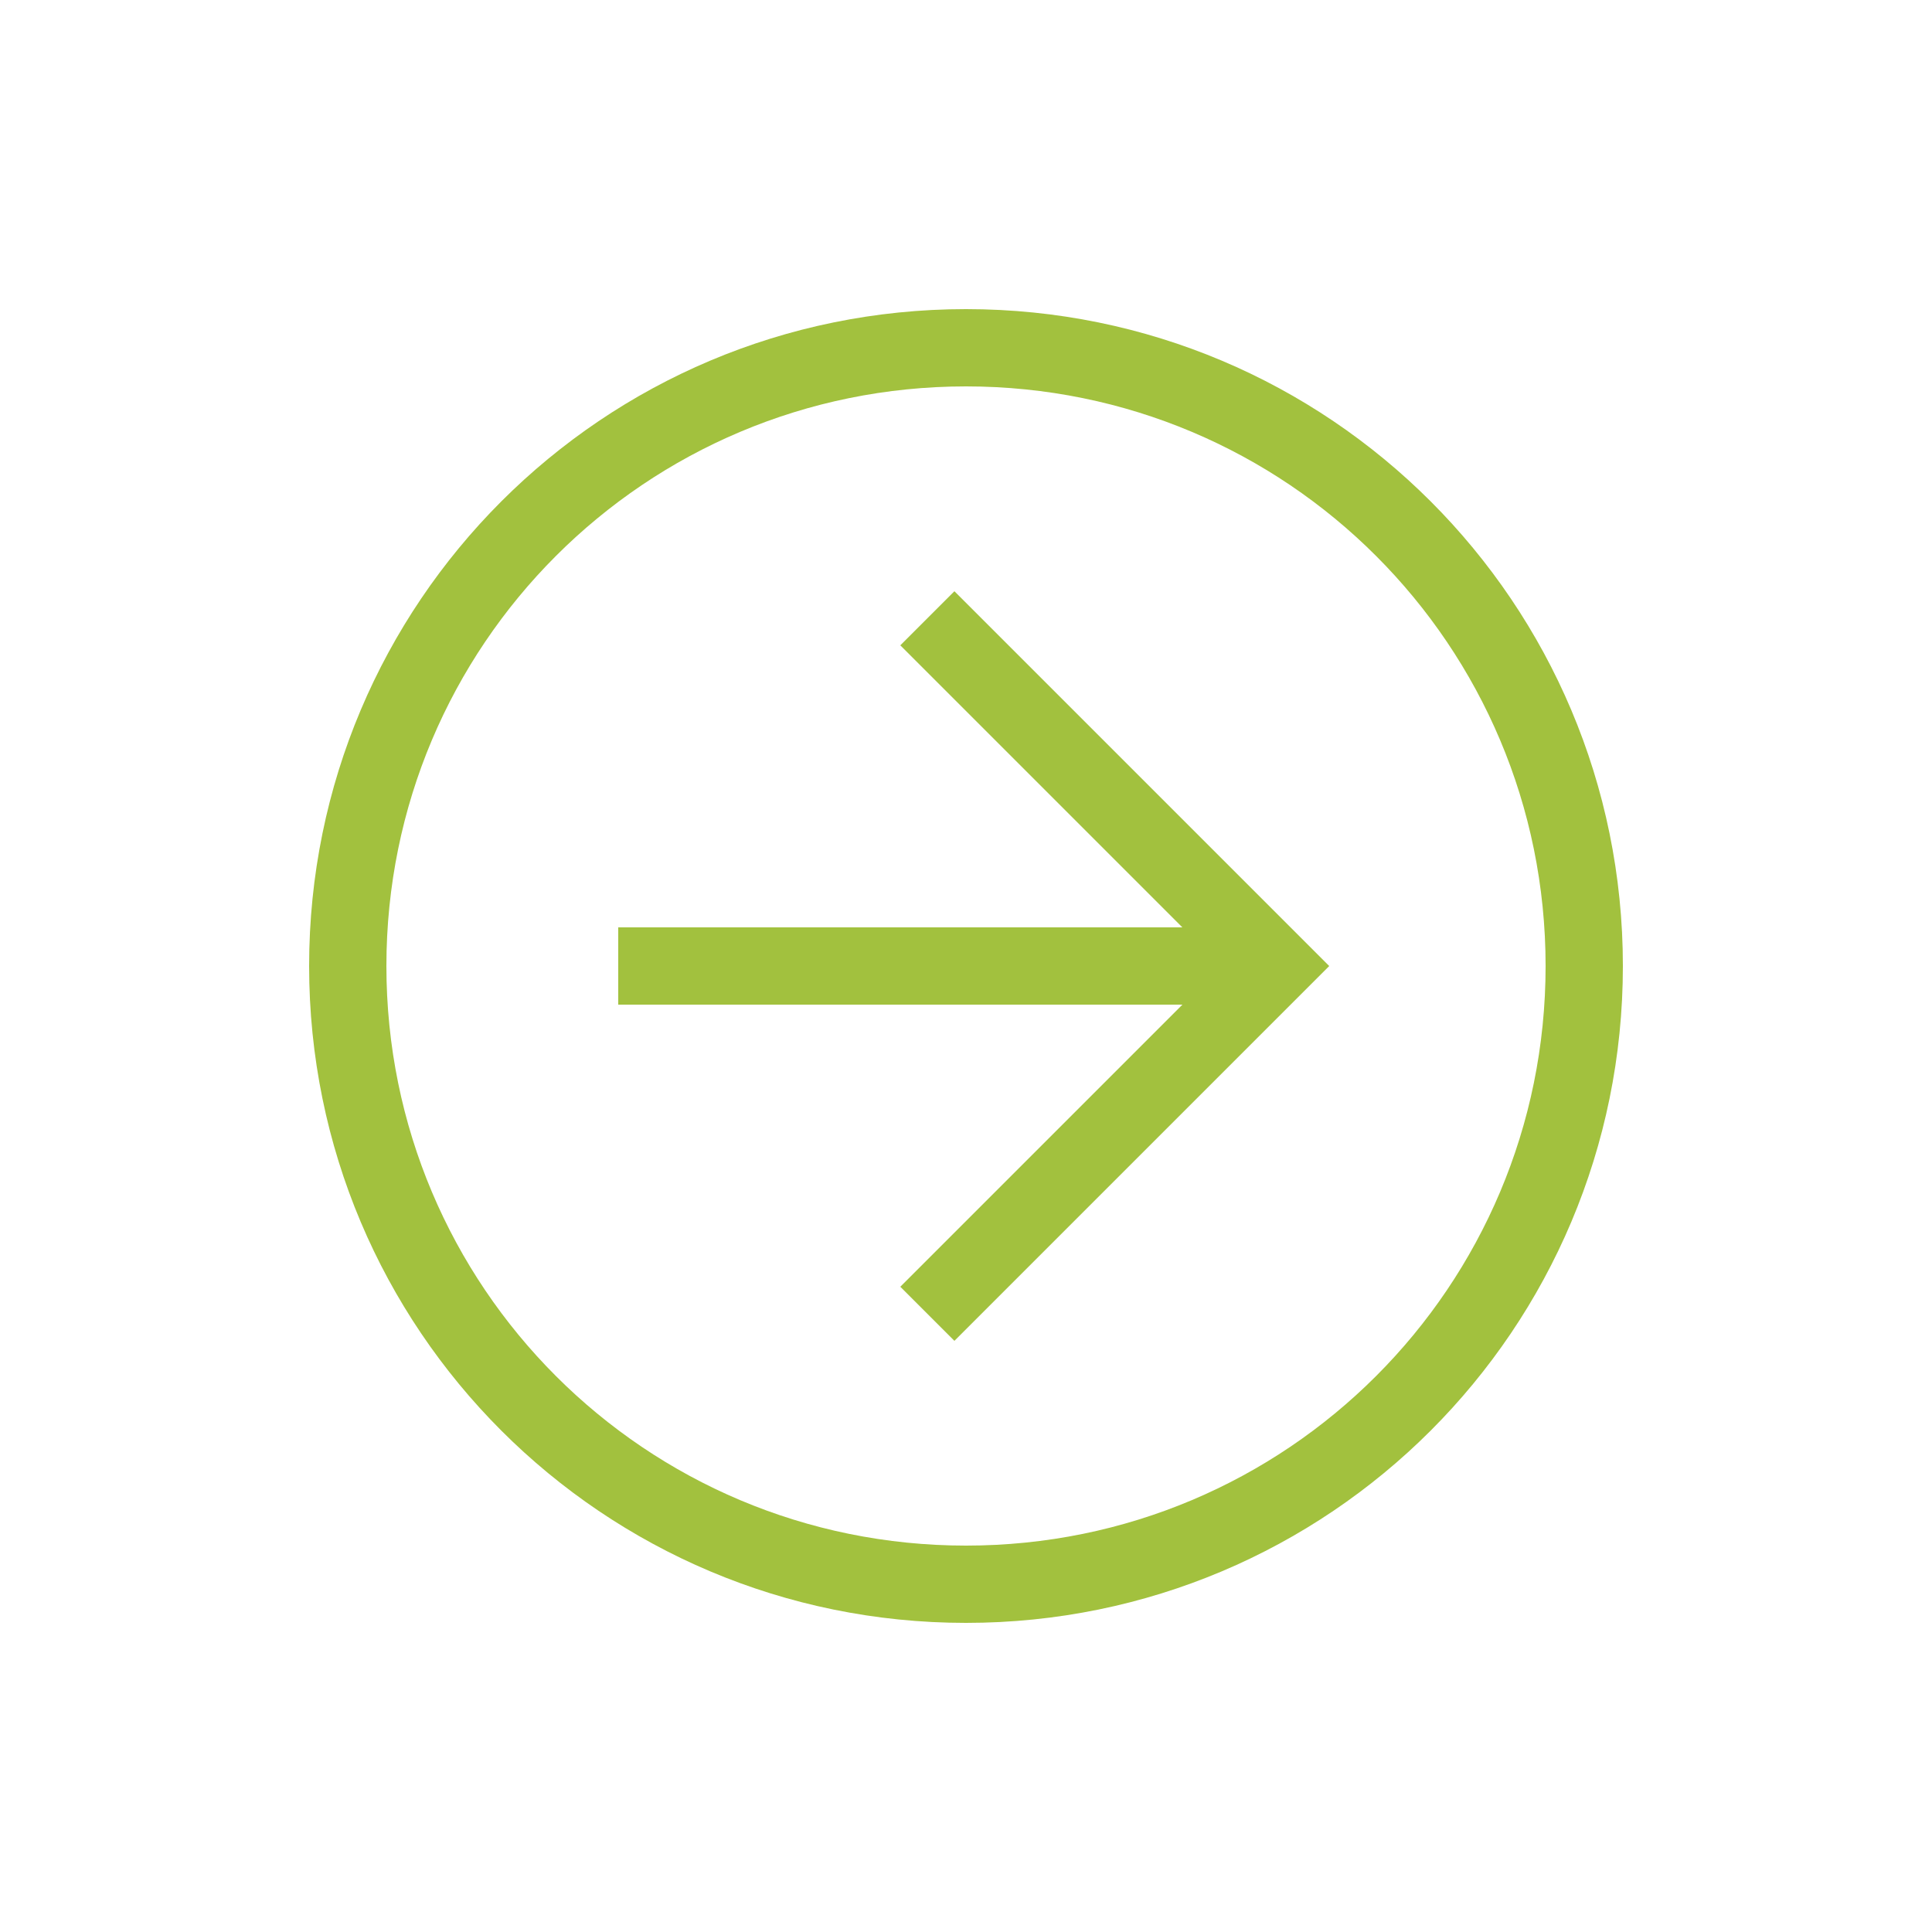<?xml version="1.0" encoding="UTF-8"?> <svg xmlns="http://www.w3.org/2000/svg" viewBox="0 0 50 50" fill="none"><g clip-path="url(#clip0_304_28)"><path d="M25 42C15.6 42 8 34.4 8 25C8 15.6 15.6 8 25 8C34.4 8 42 15.6 42 25C42 34.4 34.4 42 25 42ZM25 10C16.7 10 10 16.7 10 25C10 33.3 16.7 40 25 40C33.3 40 40 33.3 40 25C40 16.7 33.3 10 25 10Z" fill="#A2C13E"></path><path d="M24.7 34.701L23.3 33.301L31.6 25.001L23.3 16.701L24.7 15.301L34.4 25.001L24.7 34.701Z" fill="#A2C13E"></path><path d="M16 24H33V26H16V24Z" fill="#A2C13E"></path></g><defs><clipPath id="clip0_304_28"><rect width="12.5" height="12.5" fill="white" transform="scale(4)"></rect></clipPath></defs></svg> 